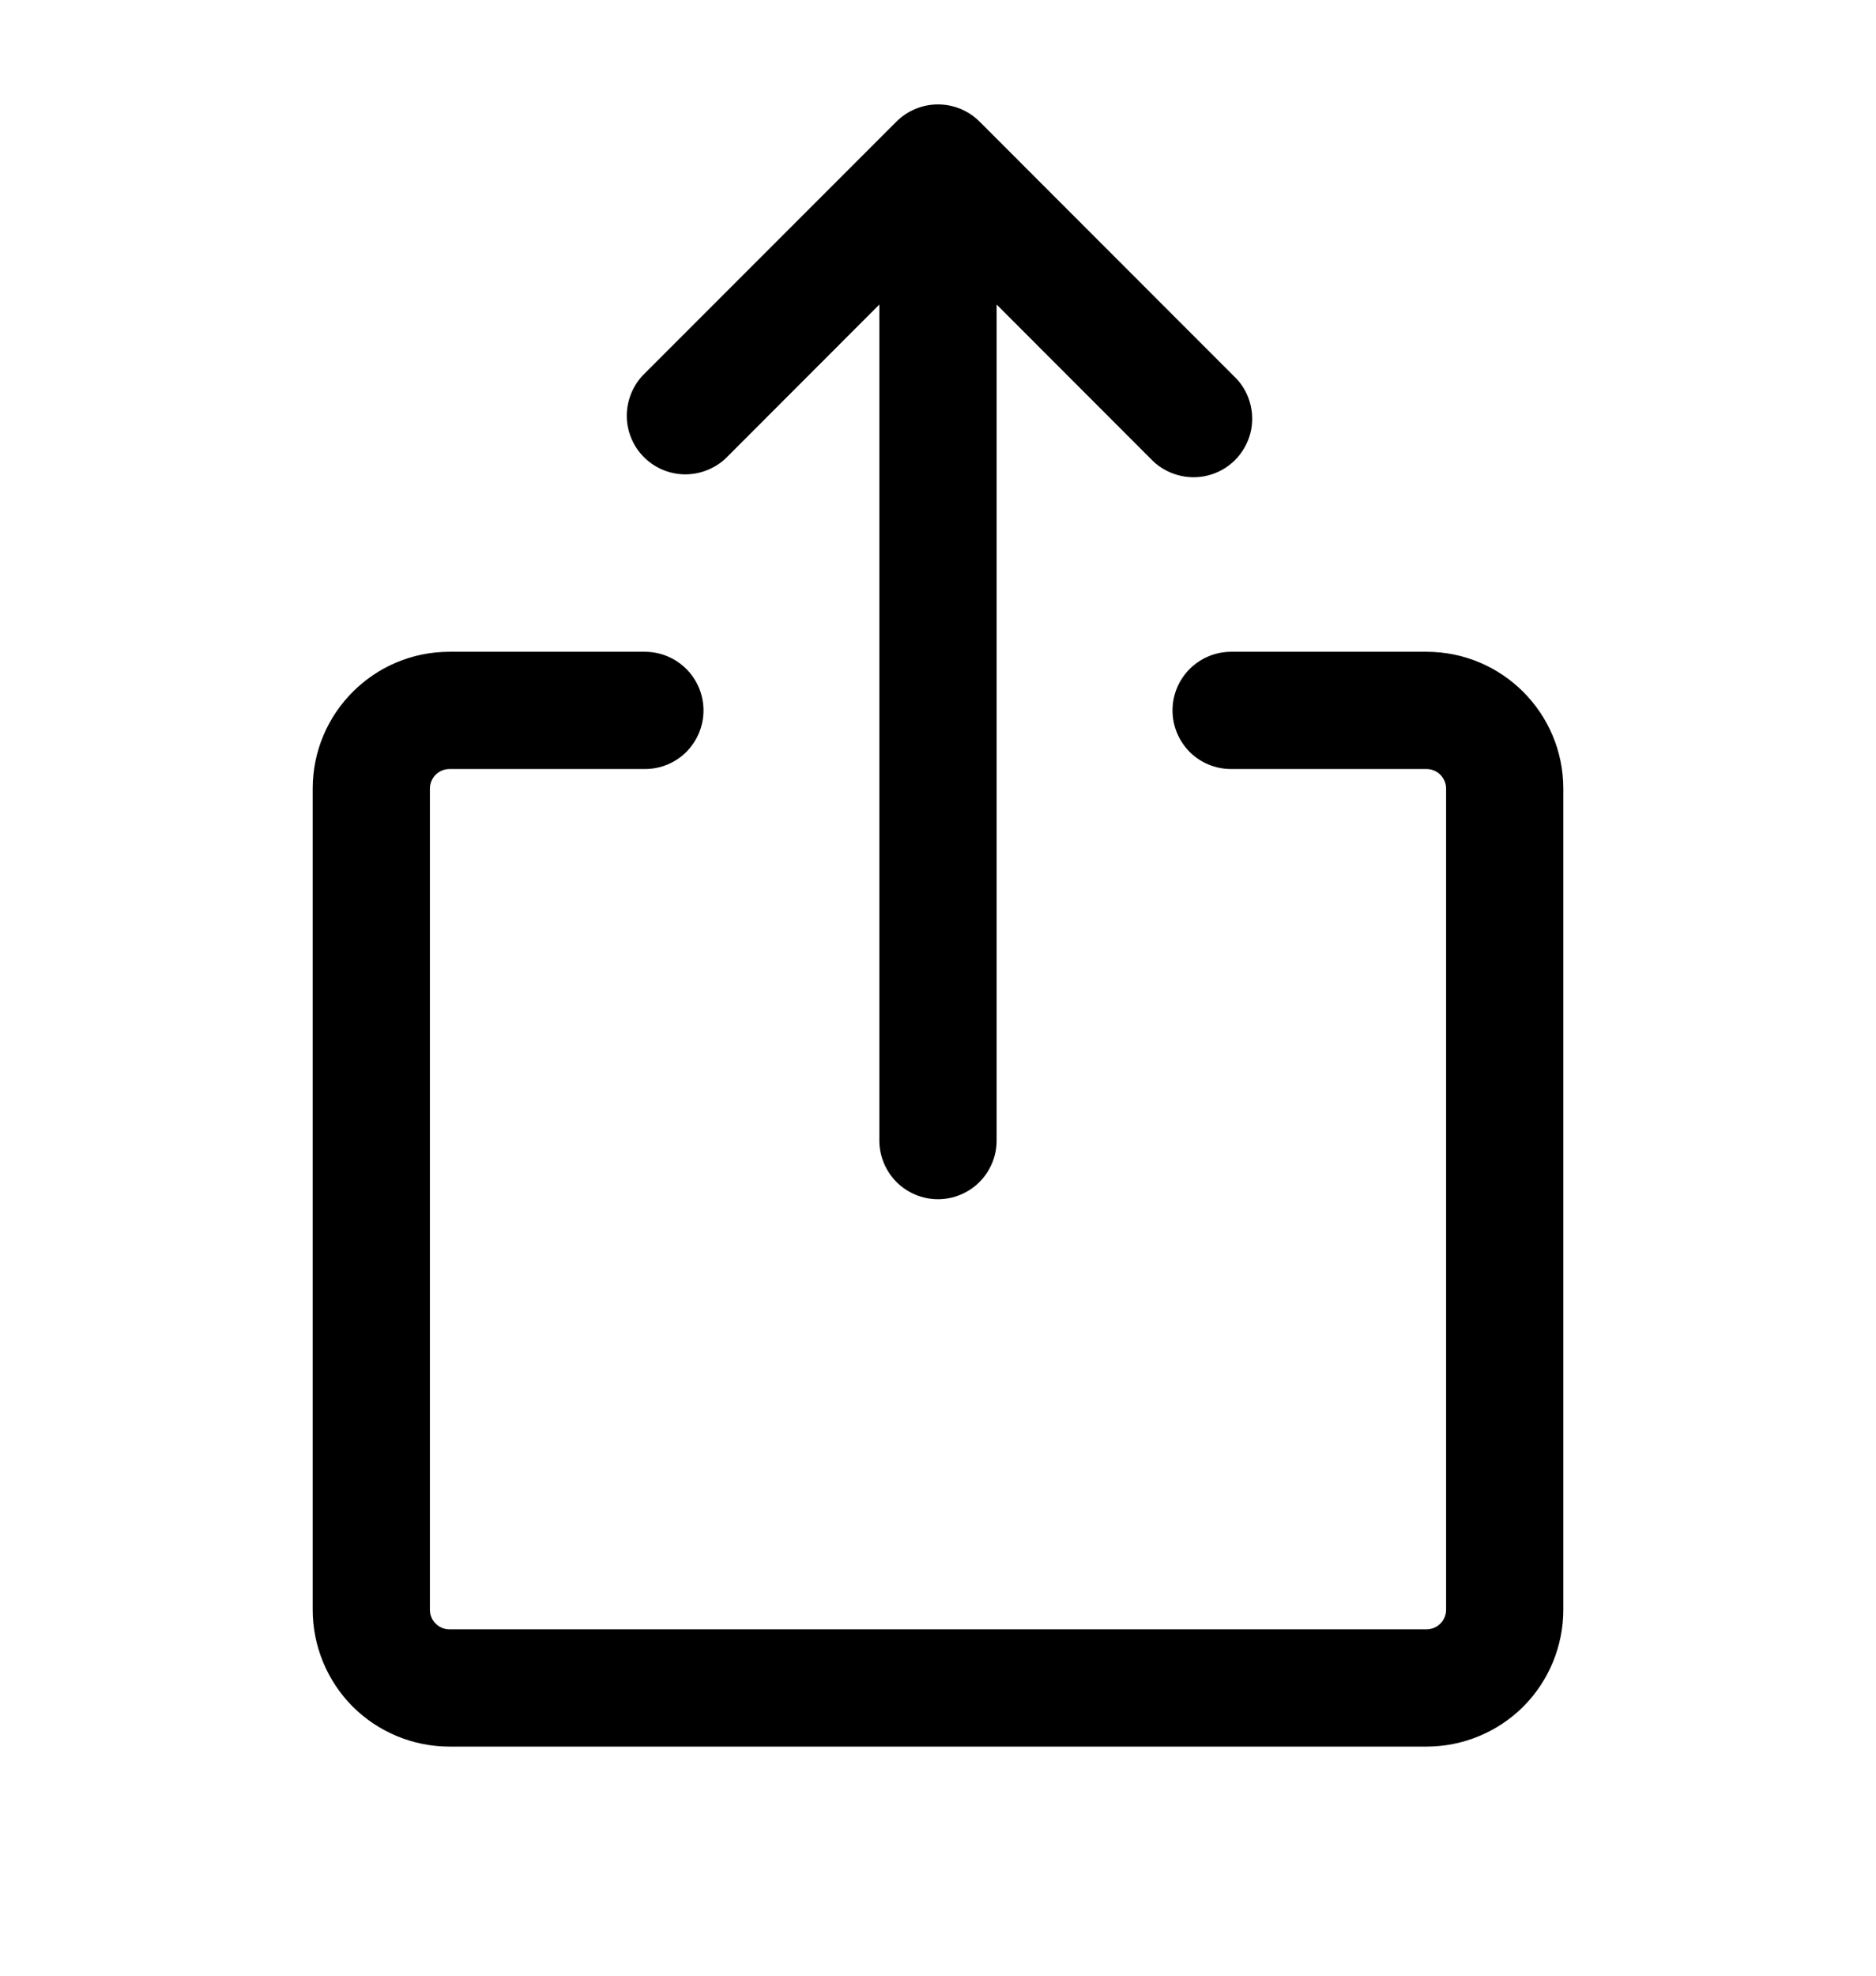 <svg width="19" height="20" viewBox="0 0 19 20" fill="none" xmlns="http://www.w3.org/2000/svg">
<path d="M4.354 7.983V16.296C4.354 16.405 4.443 16.494 4.552 16.494H14.448C14.5 16.494 14.551 16.473 14.588 16.436C14.625 16.399 14.646 16.348 14.646 16.296V7.983C14.646 7.931 14.625 7.881 14.588 7.843C14.551 7.806 14.5 7.785 14.448 7.785H12.469C12.311 7.785 12.16 7.723 12.049 7.612C11.938 7.5 11.875 7.349 11.875 7.192C11.875 7.034 11.938 6.883 12.049 6.772C12.16 6.661 12.311 6.598 12.469 6.598H14.448C15.213 6.598 15.833 7.219 15.833 7.983V16.296C15.833 16.663 15.687 17.016 15.428 17.276C15.168 17.535 14.815 17.681 14.448 17.681H4.552C4.185 17.681 3.832 17.535 3.572 17.276C3.313 17.016 3.167 16.663 3.167 16.296V7.983C3.167 7.219 3.787 6.598 4.552 6.598H6.531C6.689 6.598 6.84 6.661 6.951 6.772C7.062 6.883 7.125 7.034 7.125 7.192C7.125 7.349 7.062 7.5 6.951 7.612C6.84 7.723 6.689 7.785 6.531 7.785H4.552C4.5 7.785 4.449 7.806 4.412 7.843C4.375 7.881 4.354 7.931 4.354 7.983ZM9.92 1.23L12.492 3.803C12.571 3.876 12.628 3.968 12.658 4.071C12.688 4.173 12.69 4.281 12.664 4.385C12.637 4.488 12.583 4.582 12.508 4.658C12.432 4.733 12.338 4.787 12.234 4.813C12.131 4.839 12.023 4.837 11.921 4.807C11.818 4.777 11.726 4.721 11.653 4.643L10.094 3.083V11.546C10.094 11.703 10.031 11.854 9.92 11.966C9.808 12.077 9.657 12.14 9.5 12.14C9.343 12.14 9.191 12.077 9.08 11.966C8.969 11.854 8.906 11.703 8.906 11.546V3.083L7.347 4.643C7.234 4.747 7.085 4.804 6.931 4.802C6.777 4.799 6.631 4.737 6.522 4.628C6.413 4.519 6.351 4.373 6.348 4.219C6.346 4.065 6.403 3.916 6.507 3.803L9.08 1.23C9.192 1.119 9.343 1.057 9.5 1.057C9.657 1.057 9.808 1.119 9.92 1.23Z" fill="black"/>
</svg>
